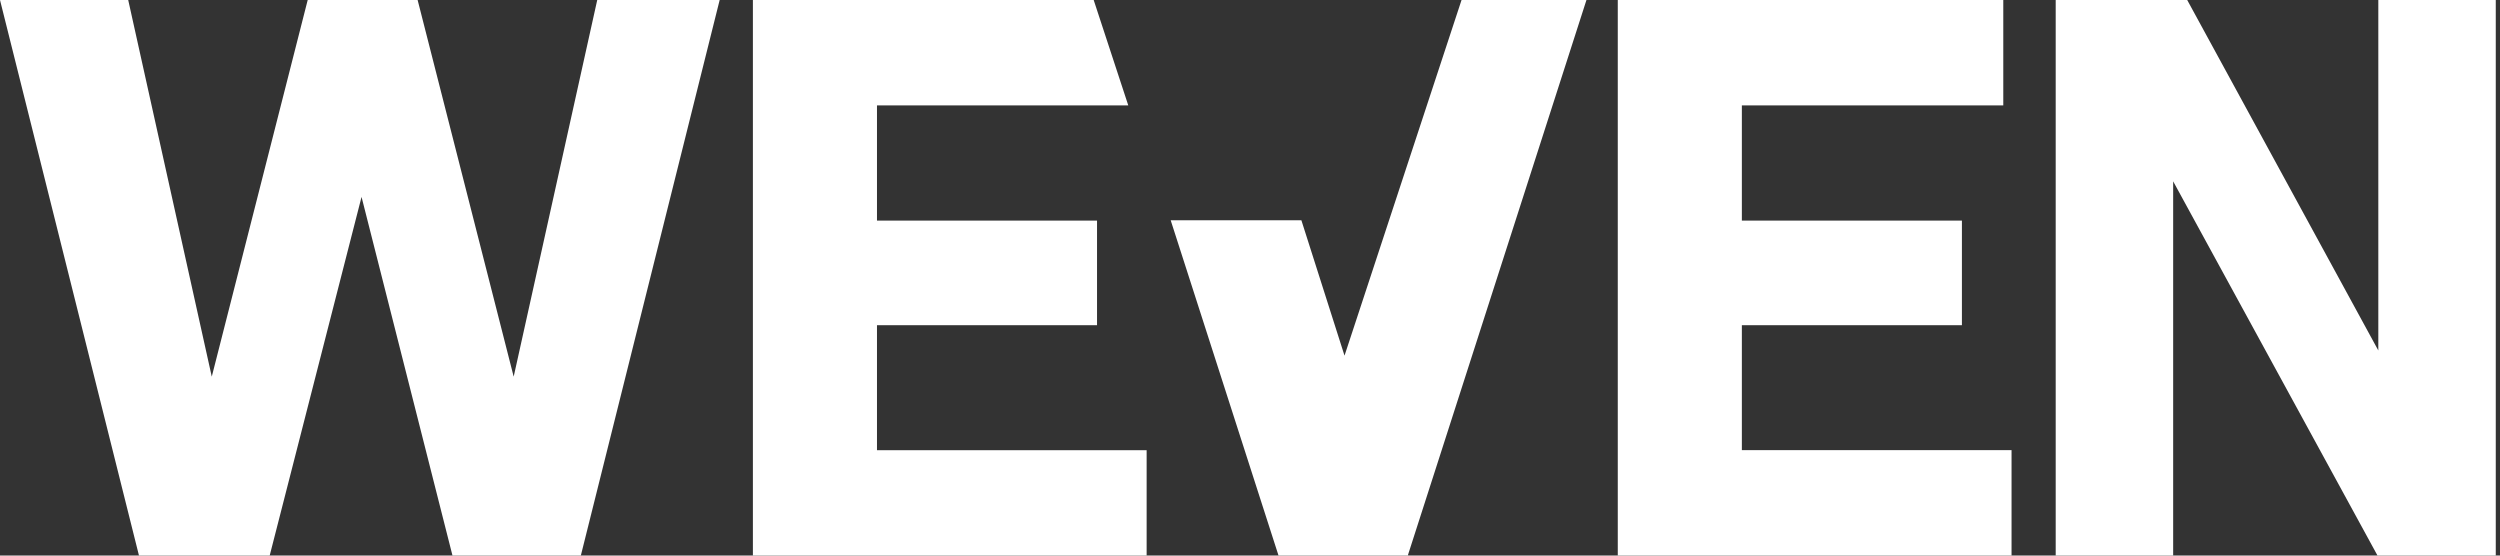 <?xml version="1.0" encoding="UTF-8"?> <svg xmlns="http://www.w3.org/2000/svg" width="144" height="32" viewBox="0 0 144 32" fill="none"><rect x="0" y="0" width="144" height="32" fill="#333333" stroke="none"/><path d="M41.453 0L33.456 32H26.063L20.825 11.342L15.534 32H8.005L0 0H7.385L12.198 21.695L17.724 0H24.055L29.588 21.695L34.401 0H41.453Z" fill="white"></path><path d="M115.865 25.928V32H93.184V0H115.389V6.07H100.331V12.706H113.006V18.73H100.331V25.928H115.865Z" fill="white"></path><path d="M143.756 0V32H136.944L125.174 10.445V32H118.408V0H125.983L136.991 20.188V0H143.756Z" fill="white"></path><path d="M50.514 18.73H63.189V12.706H50.514V6.07H64.988L62.996 0H43.367V32H66.046V25.93H50.514V18.73Z" fill="white"></path><path d="M81.113 32L81.101 31.96L91.38 0H84.185L77.444 20.485L74.96 12.689H67.432L73.643 32H81.113Z" fill="white"></path></svg> 